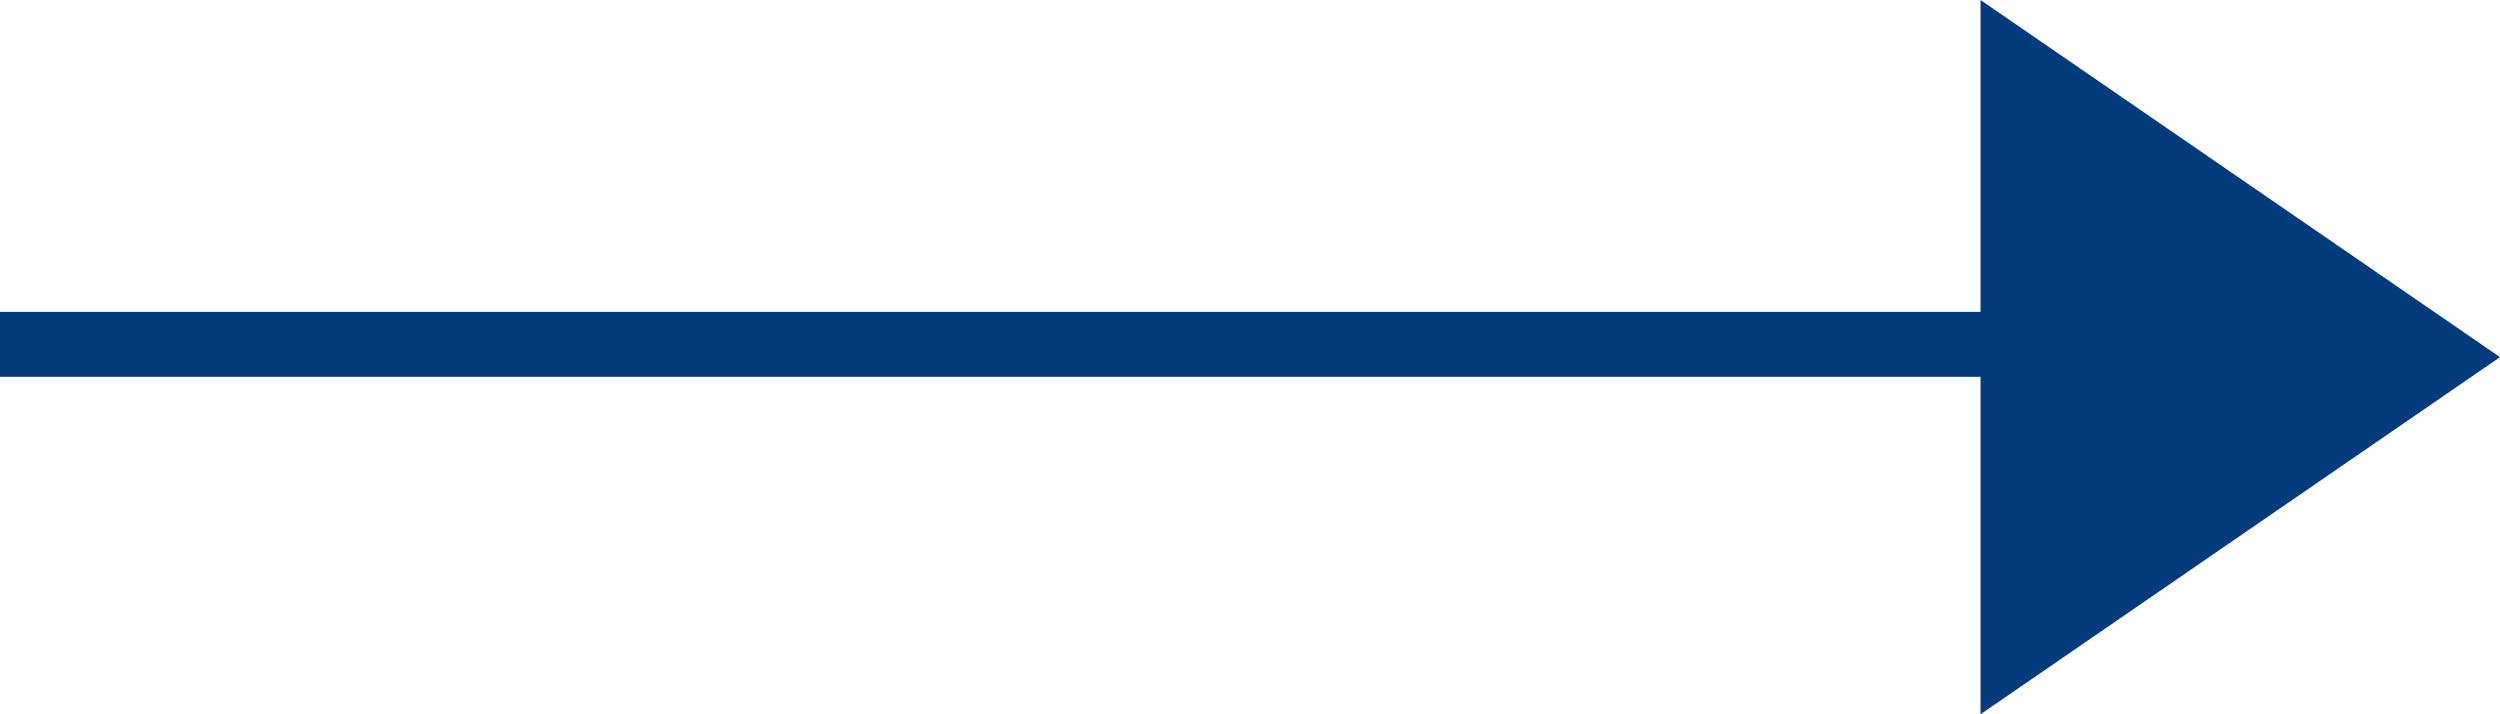 <svg xmlns="http://www.w3.org/2000/svg" width="38.5" height="11" viewBox="0 0 38.5 11">
  <g id="Group_81" data-name="Group 81" transform="translate(-41.283)">
    <line id="Line_8" data-name="Line 8" x2="31.461" transform="translate(41.283 5.303)" fill="none" stroke="#043b7c" stroke-width="1"/>
    <path id="Polygon_1" data-name="Polygon 1" d="M5.5,0,11,8H0Z" transform="translate(79.783) rotate(90)" fill="#043b7c"/>
  </g>
</svg>
